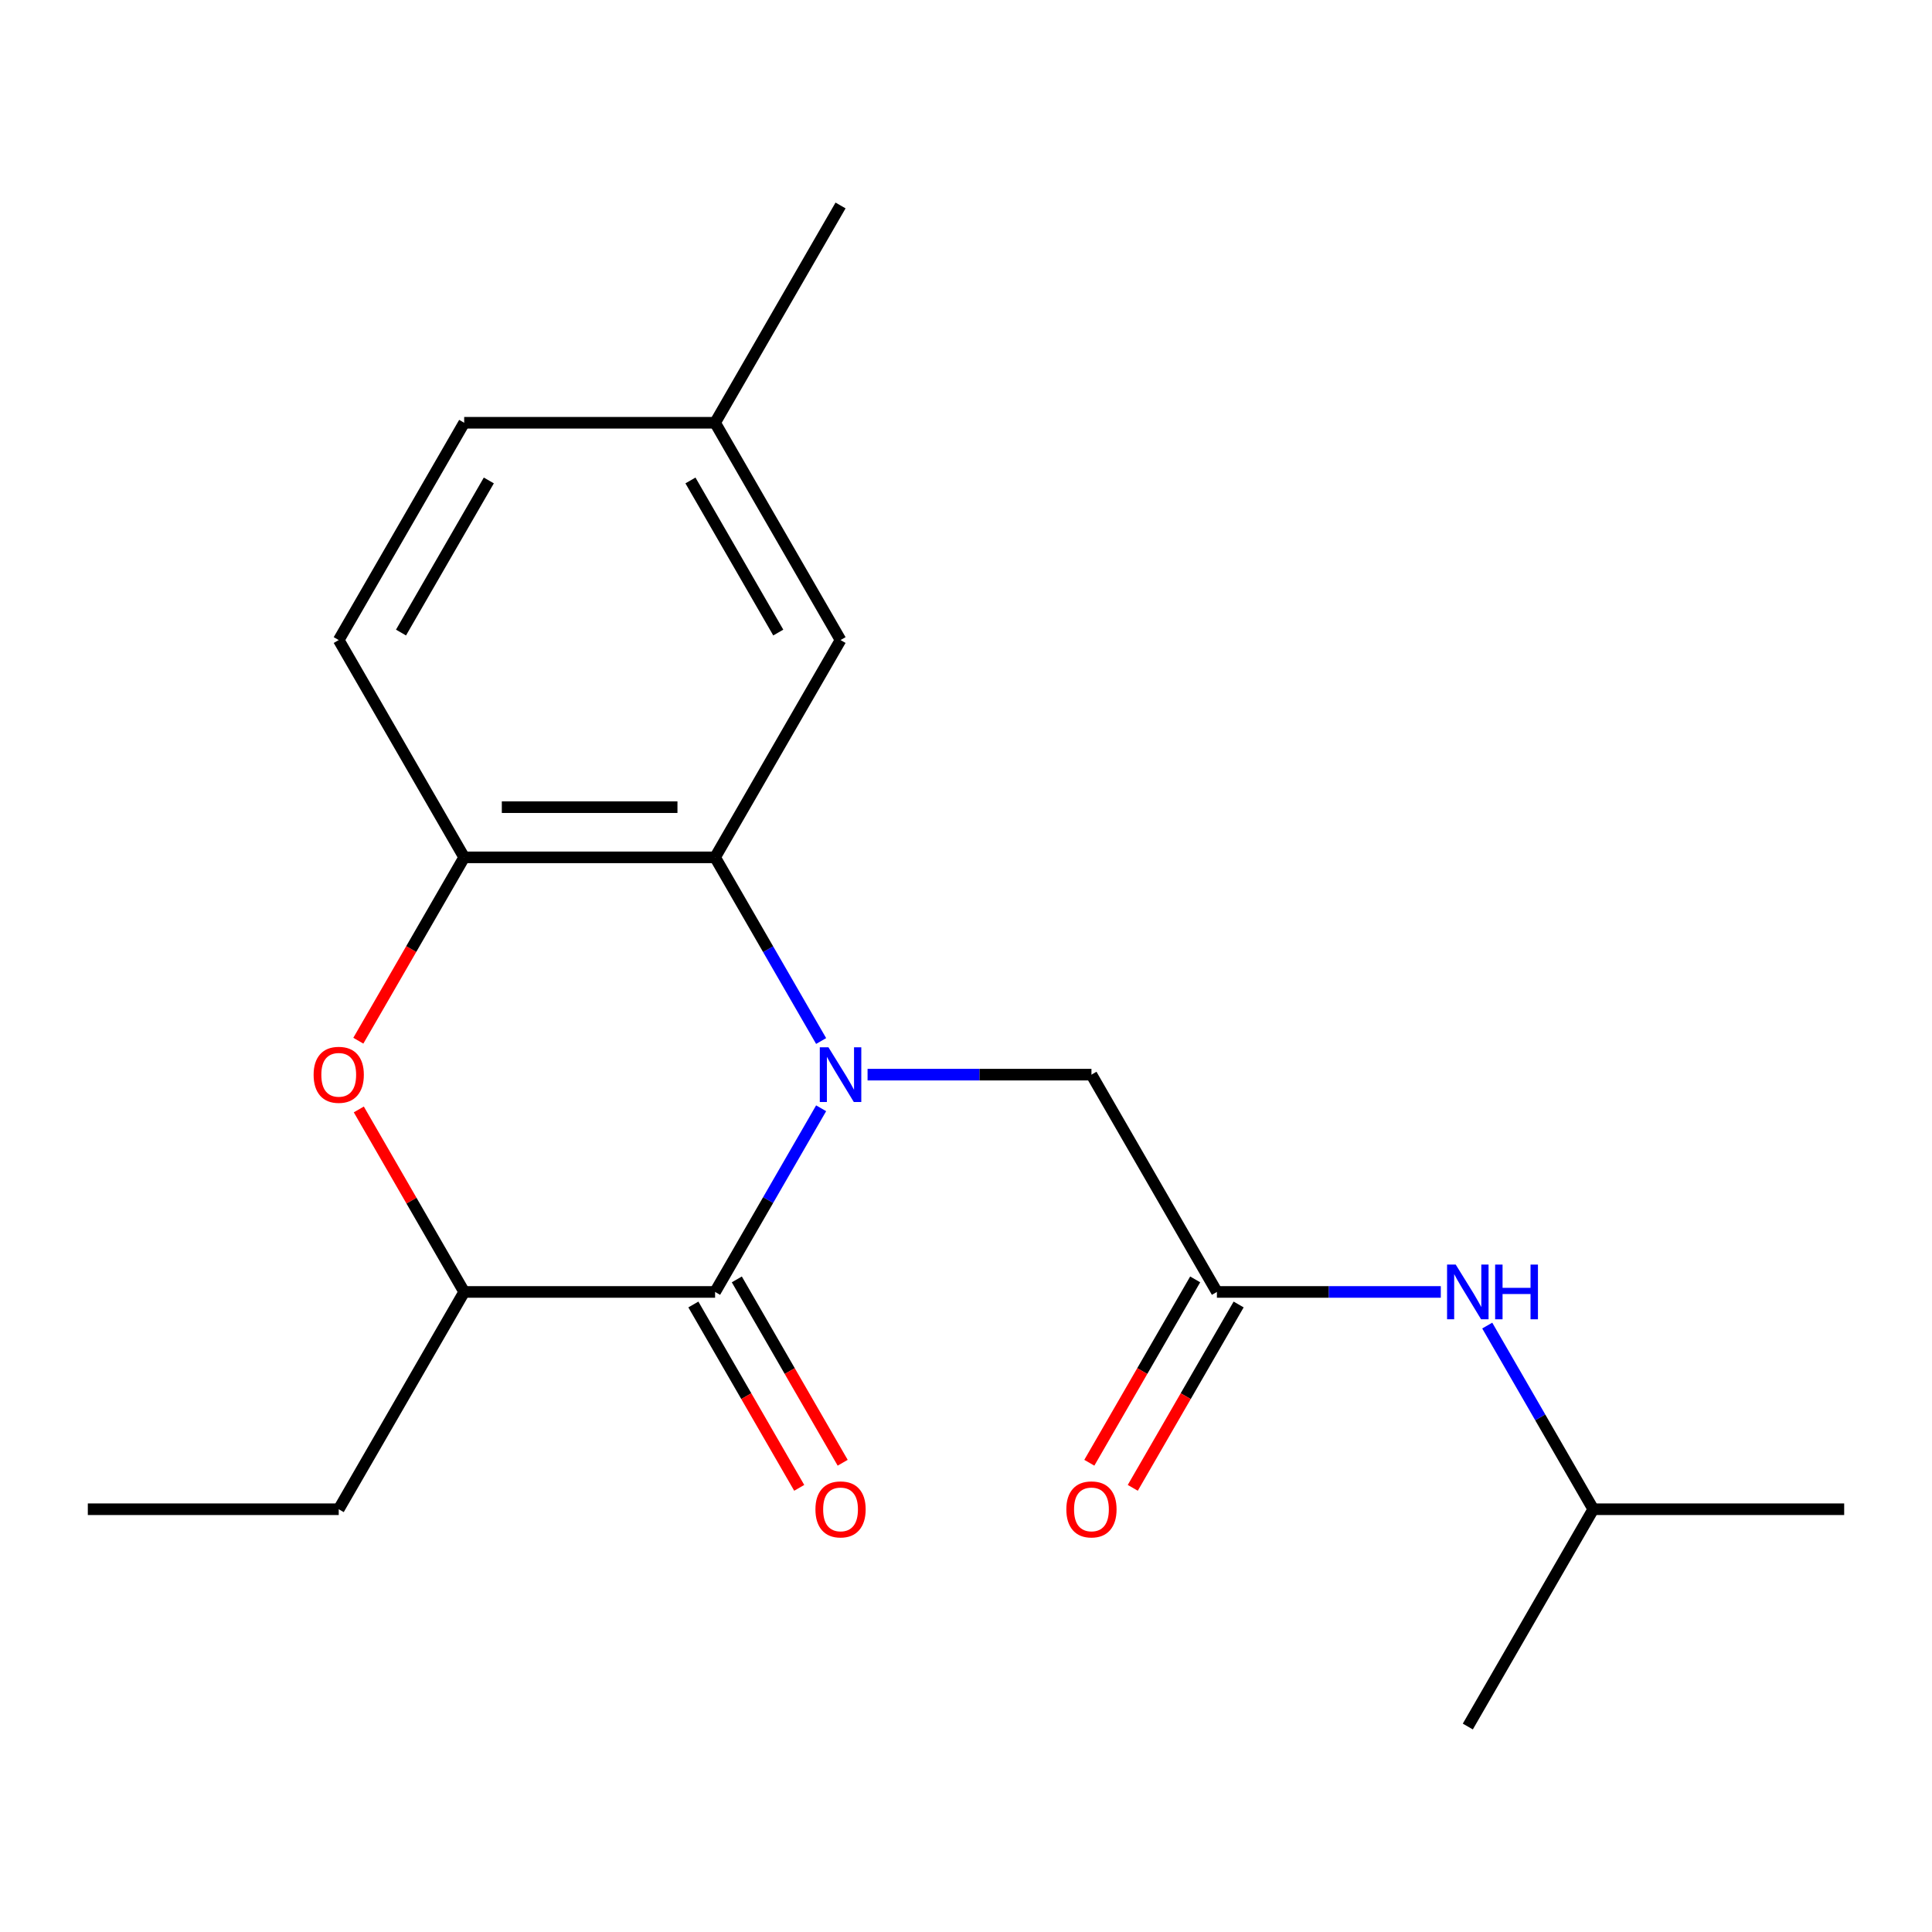 <?xml version='1.0' encoding='iso-8859-1'?>
<svg version='1.1' baseProfile='full'
              xmlns='http://www.w3.org/2000/svg'
                      xmlns:rdkit='http://www.rdkit.org/xml'
                      xmlns:xlink='http://www.w3.org/1999/xlink'
                  xml:space='preserve'
width='1000px' height='1000px' viewBox='0 0 1000 1000'>
<!-- END OF HEADER -->
<rect style='opacity:1.0;fill:#FFFFFF;stroke:none' width='1000' height='1000' x='0' y='0'> </rect>
<path class='bond-0' d='M 425.015,573.642 L 397.573,621.174' style='fill:none;fill-rule:evenodd;stroke:#0000FF;stroke-width:6px;stroke-linecap:butt;stroke-linejoin:miter;stroke-opacity:1' />
<path class='bond-0' d='M 397.573,621.174 L 370.13,668.706' style='fill:none;fill-rule:evenodd;stroke:#000000;stroke-width:6px;stroke-linecap:butt;stroke-linejoin:miter;stroke-opacity:1' />
<path class='bond-1' d='M 425.015,538.829 L 397.573,491.297' style='fill:none;fill-rule:evenodd;stroke:#0000FF;stroke-width:6px;stroke-linecap:butt;stroke-linejoin:miter;stroke-opacity:1' />
<path class='bond-1' d='M 397.573,491.297 L 370.13,443.765' style='fill:none;fill-rule:evenodd;stroke:#000000;stroke-width:6px;stroke-linecap:butt;stroke-linejoin:miter;stroke-opacity:1' />
<path class='bond-5' d='M 449.052,556.235 L 506.993,556.235' style='fill:none;fill-rule:evenodd;stroke:#0000FF;stroke-width:6px;stroke-linecap:butt;stroke-linejoin:miter;stroke-opacity:1' />
<path class='bond-5' d='M 506.993,556.235 L 564.935,556.235' style='fill:none;fill-rule:evenodd;stroke:#000000;stroke-width:6px;stroke-linecap:butt;stroke-linejoin:miter;stroke-opacity:1' />
<path class='bond-4' d='M 370.13,668.706 L 240.26,668.706' style='fill:none;fill-rule:evenodd;stroke:#000000;stroke-width:6px;stroke-linecap:butt;stroke-linejoin:miter;stroke-opacity:1' />
<path class='bond-7' d='M 358.883,675.2 L 386.279,722.652' style='fill:none;fill-rule:evenodd;stroke:#000000;stroke-width:6px;stroke-linecap:butt;stroke-linejoin:miter;stroke-opacity:1' />
<path class='bond-7' d='M 386.279,722.652 L 413.676,770.104' style='fill:none;fill-rule:evenodd;stroke:#FF0000;stroke-width:6px;stroke-linecap:butt;stroke-linejoin:miter;stroke-opacity:1' />
<path class='bond-7' d='M 381.377,662.213 L 408.773,709.665' style='fill:none;fill-rule:evenodd;stroke:#000000;stroke-width:6px;stroke-linecap:butt;stroke-linejoin:miter;stroke-opacity:1' />
<path class='bond-7' d='M 408.773,709.665 L 436.17,757.117' style='fill:none;fill-rule:evenodd;stroke:#FF0000;stroke-width:6px;stroke-linecap:butt;stroke-linejoin:miter;stroke-opacity:1' />
<path class='bond-3' d='M 370.13,443.765 L 240.26,443.765' style='fill:none;fill-rule:evenodd;stroke:#000000;stroke-width:6px;stroke-linecap:butt;stroke-linejoin:miter;stroke-opacity:1' />
<path class='bond-3' d='M 350.649,417.791 L 259.74,417.791' style='fill:none;fill-rule:evenodd;stroke:#000000;stroke-width:6px;stroke-linecap:butt;stroke-linejoin:miter;stroke-opacity:1' />
<path class='bond-8' d='M 370.13,443.765 L 435.065,331.294' style='fill:none;fill-rule:evenodd;stroke:#000000;stroke-width:6px;stroke-linecap:butt;stroke-linejoin:miter;stroke-opacity:1' />
<path class='bond-2' d='M 185.467,538.669 L 212.863,491.217' style='fill:none;fill-rule:evenodd;stroke:#FF0000;stroke-width:6px;stroke-linecap:butt;stroke-linejoin:miter;stroke-opacity:1' />
<path class='bond-2' d='M 212.863,491.217 L 240.26,443.765' style='fill:none;fill-rule:evenodd;stroke:#000000;stroke-width:6px;stroke-linecap:butt;stroke-linejoin:miter;stroke-opacity:1' />
<path class='bond-20' d='M 185.721,574.242 L 212.99,621.474' style='fill:none;fill-rule:evenodd;stroke:#FF0000;stroke-width:6px;stroke-linecap:butt;stroke-linejoin:miter;stroke-opacity:1' />
<path class='bond-20' d='M 212.99,621.474 L 240.26,668.706' style='fill:none;fill-rule:evenodd;stroke:#000000;stroke-width:6px;stroke-linecap:butt;stroke-linejoin:miter;stroke-opacity:1' />
<path class='bond-11' d='M 240.26,443.765 L 175.325,331.294' style='fill:none;fill-rule:evenodd;stroke:#000000;stroke-width:6px;stroke-linecap:butt;stroke-linejoin:miter;stroke-opacity:1' />
<path class='bond-14' d='M 240.26,668.706 L 175.325,781.177' style='fill:none;fill-rule:evenodd;stroke:#000000;stroke-width:6px;stroke-linecap:butt;stroke-linejoin:miter;stroke-opacity:1' />
<path class='bond-6' d='M 564.935,556.235 L 629.87,668.706' style='fill:none;fill-rule:evenodd;stroke:#000000;stroke-width:6px;stroke-linecap:butt;stroke-linejoin:miter;stroke-opacity:1' />
<path class='bond-9' d='M 629.87,668.706 L 687.812,668.706' style='fill:none;fill-rule:evenodd;stroke:#000000;stroke-width:6px;stroke-linecap:butt;stroke-linejoin:miter;stroke-opacity:1' />
<path class='bond-9' d='M 687.812,668.706 L 745.754,668.706' style='fill:none;fill-rule:evenodd;stroke:#0000FF;stroke-width:6px;stroke-linecap:butt;stroke-linejoin:miter;stroke-opacity:1' />
<path class='bond-10' d='M 618.623,662.213 L 591.227,709.665' style='fill:none;fill-rule:evenodd;stroke:#000000;stroke-width:6px;stroke-linecap:butt;stroke-linejoin:miter;stroke-opacity:1' />
<path class='bond-10' d='M 591.227,709.665 L 563.83,757.117' style='fill:none;fill-rule:evenodd;stroke:#FF0000;stroke-width:6px;stroke-linecap:butt;stroke-linejoin:miter;stroke-opacity:1' />
<path class='bond-10' d='M 641.117,675.2 L 613.721,722.652' style='fill:none;fill-rule:evenodd;stroke:#000000;stroke-width:6px;stroke-linecap:butt;stroke-linejoin:miter;stroke-opacity:1' />
<path class='bond-10' d='M 613.721,722.652 L 586.324,770.104' style='fill:none;fill-rule:evenodd;stroke:#FF0000;stroke-width:6px;stroke-linecap:butt;stroke-linejoin:miter;stroke-opacity:1' />
<path class='bond-12' d='M 435.065,331.294 L 370.13,218.823' style='fill:none;fill-rule:evenodd;stroke:#000000;stroke-width:6px;stroke-linecap:butt;stroke-linejoin:miter;stroke-opacity:1' />
<path class='bond-12' d='M 402.831,327.41 L 357.376,248.681' style='fill:none;fill-rule:evenodd;stroke:#000000;stroke-width:6px;stroke-linecap:butt;stroke-linejoin:miter;stroke-opacity:1' />
<path class='bond-15' d='M 769.79,686.113 L 797.233,733.645' style='fill:none;fill-rule:evenodd;stroke:#0000FF;stroke-width:6px;stroke-linecap:butt;stroke-linejoin:miter;stroke-opacity:1' />
<path class='bond-15' d='M 797.233,733.645 L 824.675,781.177' style='fill:none;fill-rule:evenodd;stroke:#000000;stroke-width:6px;stroke-linecap:butt;stroke-linejoin:miter;stroke-opacity:1' />
<path class='bond-21' d='M 175.325,331.294 L 240.26,218.823' style='fill:none;fill-rule:evenodd;stroke:#000000;stroke-width:6px;stroke-linecap:butt;stroke-linejoin:miter;stroke-opacity:1' />
<path class='bond-21' d='M 207.559,327.41 L 253.014,248.681' style='fill:none;fill-rule:evenodd;stroke:#000000;stroke-width:6px;stroke-linecap:butt;stroke-linejoin:miter;stroke-opacity:1' />
<path class='bond-13' d='M 370.13,218.823 L 240.26,218.823' style='fill:none;fill-rule:evenodd;stroke:#000000;stroke-width:6px;stroke-linecap:butt;stroke-linejoin:miter;stroke-opacity:1' />
<path class='bond-16' d='M 370.13,218.823 L 435.065,106.352' style='fill:none;fill-rule:evenodd;stroke:#000000;stroke-width:6px;stroke-linecap:butt;stroke-linejoin:miter;stroke-opacity:1' />
<path class='bond-19' d='M 175.325,781.177 L 45.455,781.177' style='fill:none;fill-rule:evenodd;stroke:#000000;stroke-width:6px;stroke-linecap:butt;stroke-linejoin:miter;stroke-opacity:1' />
<path class='bond-17' d='M 824.675,781.177 L 954.545,781.177' style='fill:none;fill-rule:evenodd;stroke:#000000;stroke-width:6px;stroke-linecap:butt;stroke-linejoin:miter;stroke-opacity:1' />
<path class='bond-18' d='M 824.675,781.177 L 759.74,893.648' style='fill:none;fill-rule:evenodd;stroke:#000000;stroke-width:6px;stroke-linecap:butt;stroke-linejoin:miter;stroke-opacity:1' />
<path  class='atom-0' d='M 428.805 542.075
L 438.085 557.075
Q 439.005 558.555, 440.485 561.235
Q 441.965 563.915, 442.045 564.075
L 442.045 542.075
L 445.805 542.075
L 445.805 570.395
L 441.925 570.395
L 431.965 553.995
Q 430.805 552.075, 429.565 549.875
Q 428.365 547.675, 428.005 546.995
L 428.005 570.395
L 424.325 570.395
L 424.325 542.075
L 428.805 542.075
' fill='#0000FF'/>
<path  class='atom-3' d='M 162.325 556.315
Q 162.325 549.515, 165.685 545.715
Q 169.045 541.915, 175.325 541.915
Q 181.605 541.915, 184.965 545.715
Q 188.325 549.515, 188.325 556.315
Q 188.325 563.195, 184.925 567.115
Q 181.525 570.995, 175.325 570.995
Q 169.085 570.995, 165.685 567.115
Q 162.325 563.235, 162.325 556.315
M 175.325 567.795
Q 179.645 567.795, 181.965 564.915
Q 184.325 561.995, 184.325 556.315
Q 184.325 550.755, 181.965 547.955
Q 179.645 545.115, 175.325 545.115
Q 171.005 545.115, 168.645 547.915
Q 166.325 550.715, 166.325 556.315
Q 166.325 562.035, 168.645 564.915
Q 171.005 567.795, 175.325 567.795
' fill='#FF0000'/>
<path  class='atom-8' d='M 422.065 781.257
Q 422.065 774.457, 425.425 770.657
Q 428.785 766.857, 435.065 766.857
Q 441.345 766.857, 444.705 770.657
Q 448.065 774.457, 448.065 781.257
Q 448.065 788.137, 444.665 792.057
Q 441.265 795.937, 435.065 795.937
Q 428.825 795.937, 425.425 792.057
Q 422.065 788.177, 422.065 781.257
M 435.065 792.737
Q 439.385 792.737, 441.705 789.857
Q 444.065 786.937, 444.065 781.257
Q 444.065 775.697, 441.705 772.897
Q 439.385 770.057, 435.065 770.057
Q 430.745 770.057, 428.385 772.857
Q 426.065 775.657, 426.065 781.257
Q 426.065 786.977, 428.385 789.857
Q 430.745 792.737, 435.065 792.737
' fill='#FF0000'/>
<path  class='atom-10' d='M 753.48 654.546
L 762.76 669.546
Q 763.68 671.026, 765.16 673.706
Q 766.64 676.386, 766.72 676.546
L 766.72 654.546
L 770.48 654.546
L 770.48 682.866
L 766.6 682.866
L 756.64 666.466
Q 755.48 664.546, 754.24 662.346
Q 753.04 660.146, 752.68 659.466
L 752.68 682.866
L 749 682.866
L 749 654.546
L 753.48 654.546
' fill='#0000FF'/>
<path  class='atom-10' d='M 773.88 654.546
L 777.72 654.546
L 777.72 666.586
L 792.2 666.586
L 792.2 654.546
L 796.04 654.546
L 796.04 682.866
L 792.2 682.866
L 792.2 669.786
L 777.72 669.786
L 777.72 682.866
L 773.88 682.866
L 773.88 654.546
' fill='#0000FF'/>
<path  class='atom-11' d='M 551.935 781.257
Q 551.935 774.457, 555.295 770.657
Q 558.655 766.857, 564.935 766.857
Q 571.215 766.857, 574.575 770.657
Q 577.935 774.457, 577.935 781.257
Q 577.935 788.137, 574.535 792.057
Q 571.135 795.937, 564.935 795.937
Q 558.695 795.937, 555.295 792.057
Q 551.935 788.177, 551.935 781.257
M 564.935 792.737
Q 569.255 792.737, 571.575 789.857
Q 573.935 786.937, 573.935 781.257
Q 573.935 775.697, 571.575 772.897
Q 569.255 770.057, 564.935 770.057
Q 560.615 770.057, 558.255 772.857
Q 555.935 775.657, 555.935 781.257
Q 555.935 786.977, 558.255 789.857
Q 560.615 792.737, 564.935 792.737
' fill='#FF0000'/>
</svg>
